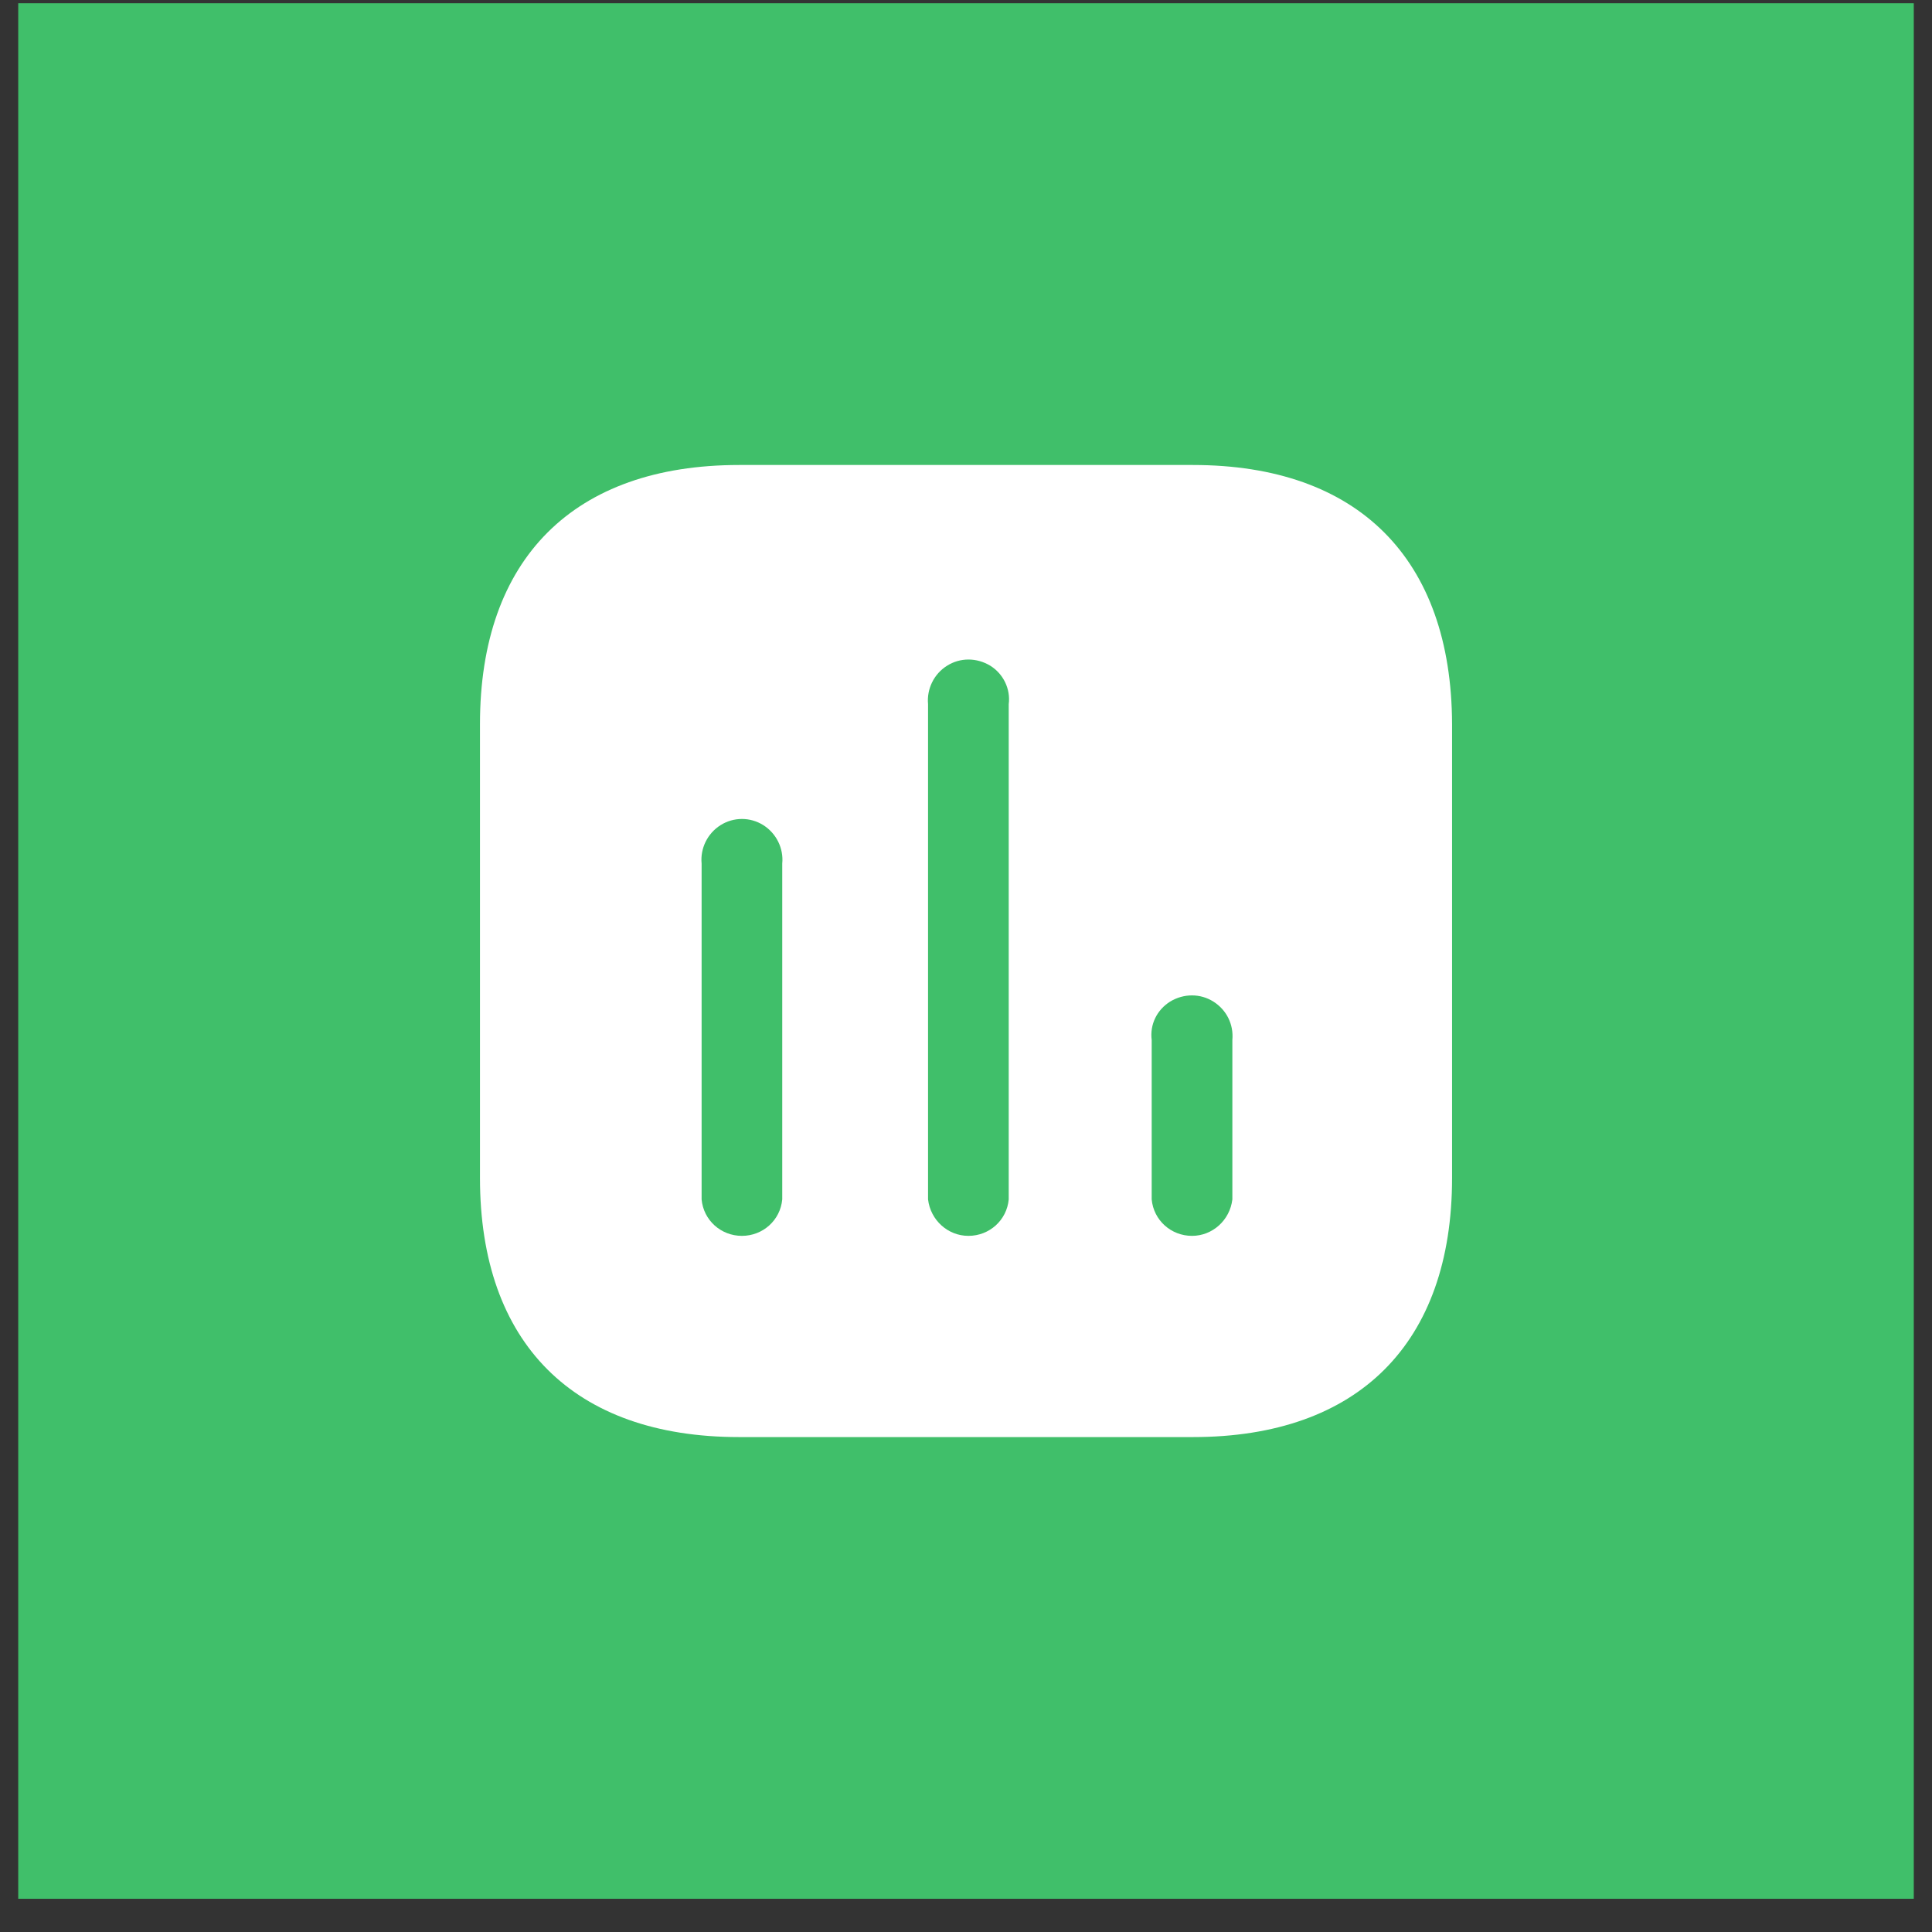 <svg width="53" height="53" viewBox="0 0 53 53" fill="none" xmlns="http://www.w3.org/2000/svg">
<rect x="0" y="0" width="53" height="53" fill="#333333" stroke="none"/>
<rect width="52" height="52" transform="translate(0.5 0.089)" fill="#40BF6A"/>
<path fill-rule="evenodd" clip-rule="evenodd" d="M20.274 12.756H32.726C37.26 12.756 39.82 15.328 39.834 19.863V32.316C39.834 36.85 37.26 39.423 32.726 39.423H20.274C15.739 39.423 13.167 36.85 13.167 32.316V19.863C13.167 15.328 15.739 12.756 20.274 12.756ZM26.566 33.903C27.14 33.903 27.619 33.476 27.672 32.903V19.316C27.726 18.903 27.527 18.488 27.167 18.263C26.792 18.036 26.339 18.036 25.98 18.263C25.619 18.488 25.42 18.903 25.459 19.316V32.903C25.527 33.476 26.006 33.903 26.566 33.903ZM32.7 33.903C33.26 33.903 33.739 33.476 33.807 32.903V28.53C33.846 28.102 33.647 27.703 33.286 27.476C32.927 27.25 32.474 27.25 32.1 27.476C31.739 27.703 31.54 28.102 31.594 28.53V32.903C31.647 33.476 32.126 33.903 32.7 33.903ZM21.459 32.903C21.406 33.476 20.927 33.903 20.352 33.903C19.779 33.903 19.299 33.476 19.247 32.903V23.69C19.207 23.275 19.406 22.863 19.767 22.636C20.126 22.41 20.58 22.41 20.94 22.636C21.299 22.863 21.5 23.275 21.459 23.69V32.903Z" fill="white"/>
</svg>
